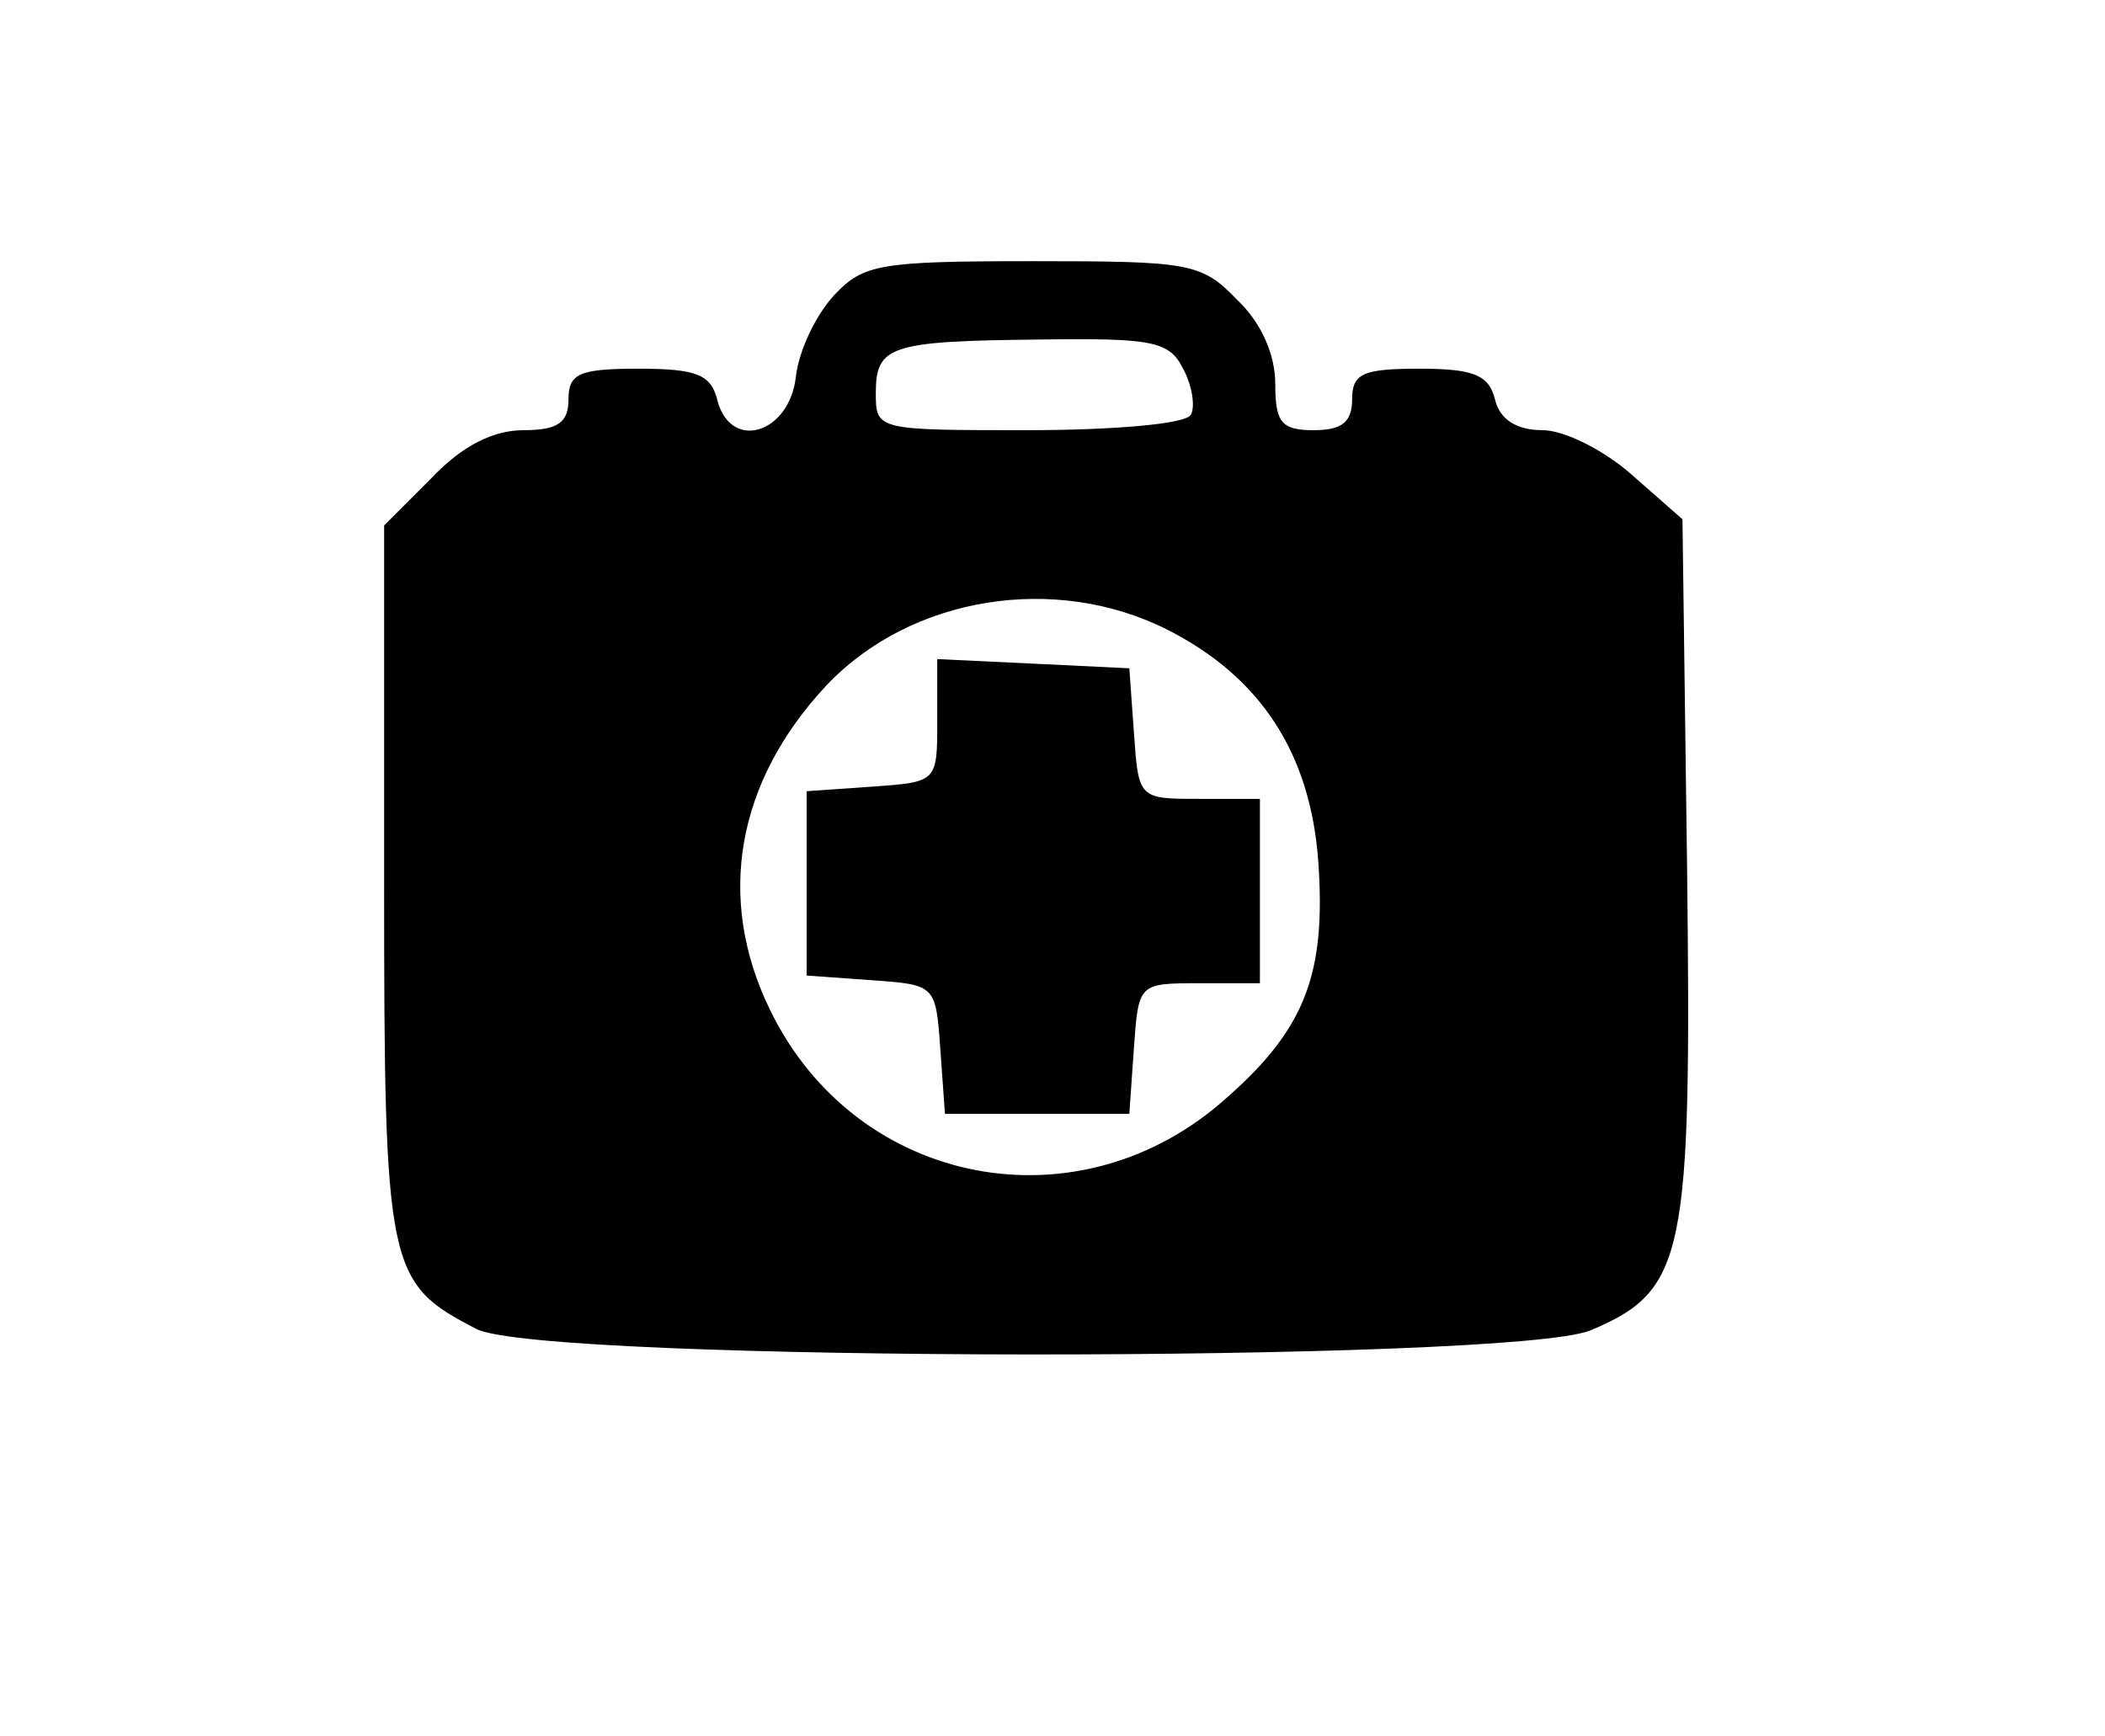<?xml version="1.0" standalone="no"?>
<!DOCTYPE svg PUBLIC "-//W3C//DTD SVG 20010904//EN"
 "http://www.w3.org/TR/2001/REC-SVG-20010904/DTD/svg10.dtd">
<svg version="1.0" xmlns="http://www.w3.org/2000/svg"
 width="137pt" height="113pt" viewBox="0 0 137 113"
 preserveAspectRatio="xMidYMid meet">

<g transform="translate(0,113) scale(0.1,-0.1)"
fill="#000000" stroke="none">
<path d="M543 938 c-12 -13 -23 -36 -25 -53 -4 -37 -42 -49 -51 -16 -4 17 -13
21 -51 21 -39 0 -46 -3 -46 -20 0 -15 -7 -20 -29 -20 -20 0 -40 -10 -60 -31
l-31 -31 0 -232 c0 -253 2 -261 60 -291 42 -22 673 -22 725 -1 62 26 66 48 63
302 l-3 226 -33 29 c-18 16 -44 29 -58 29 -17 0 -28 7 -31 20 -4 16 -14 20
-49 20 -37 0 -44 -3 -44 -20 0 -15 -7 -20 -25 -20 -21 0 -25 5 -25 30 0 19 -9
40 -25 55 -23 24 -31 25 -133 25 -100 0 -110 -2 -129 -22z m227 -48 c6 -11 8
-25 5 -30 -3 -6 -51 -10 -106 -10 -98 0 -99 0 -99 24 0 31 9 34 107 35 73 1
84 -1 93 -19z m-10 -170 c61 -31 93 -81 98 -151 5 -72 -8 -108 -59 -153 -96
-87 -242 -59 -298 57 -35 72 -22 148 37 211 55 58 149 73 222 36z"/>
<path d="M610 661 c0 -40 0 -40 -42 -43 l-43 -3 0 -60 0 -60 42 -3 c42 -3 42
-3 45 -45 l3 -42 60 0 60 0 3 43 c3 42 3 42 43 42 l39 0 0 60 0 60 -39 0 c-40
0 -40 0 -43 43 l-3 42 -62 3 -63 3 0 -40z"/>
</g>
</svg>

